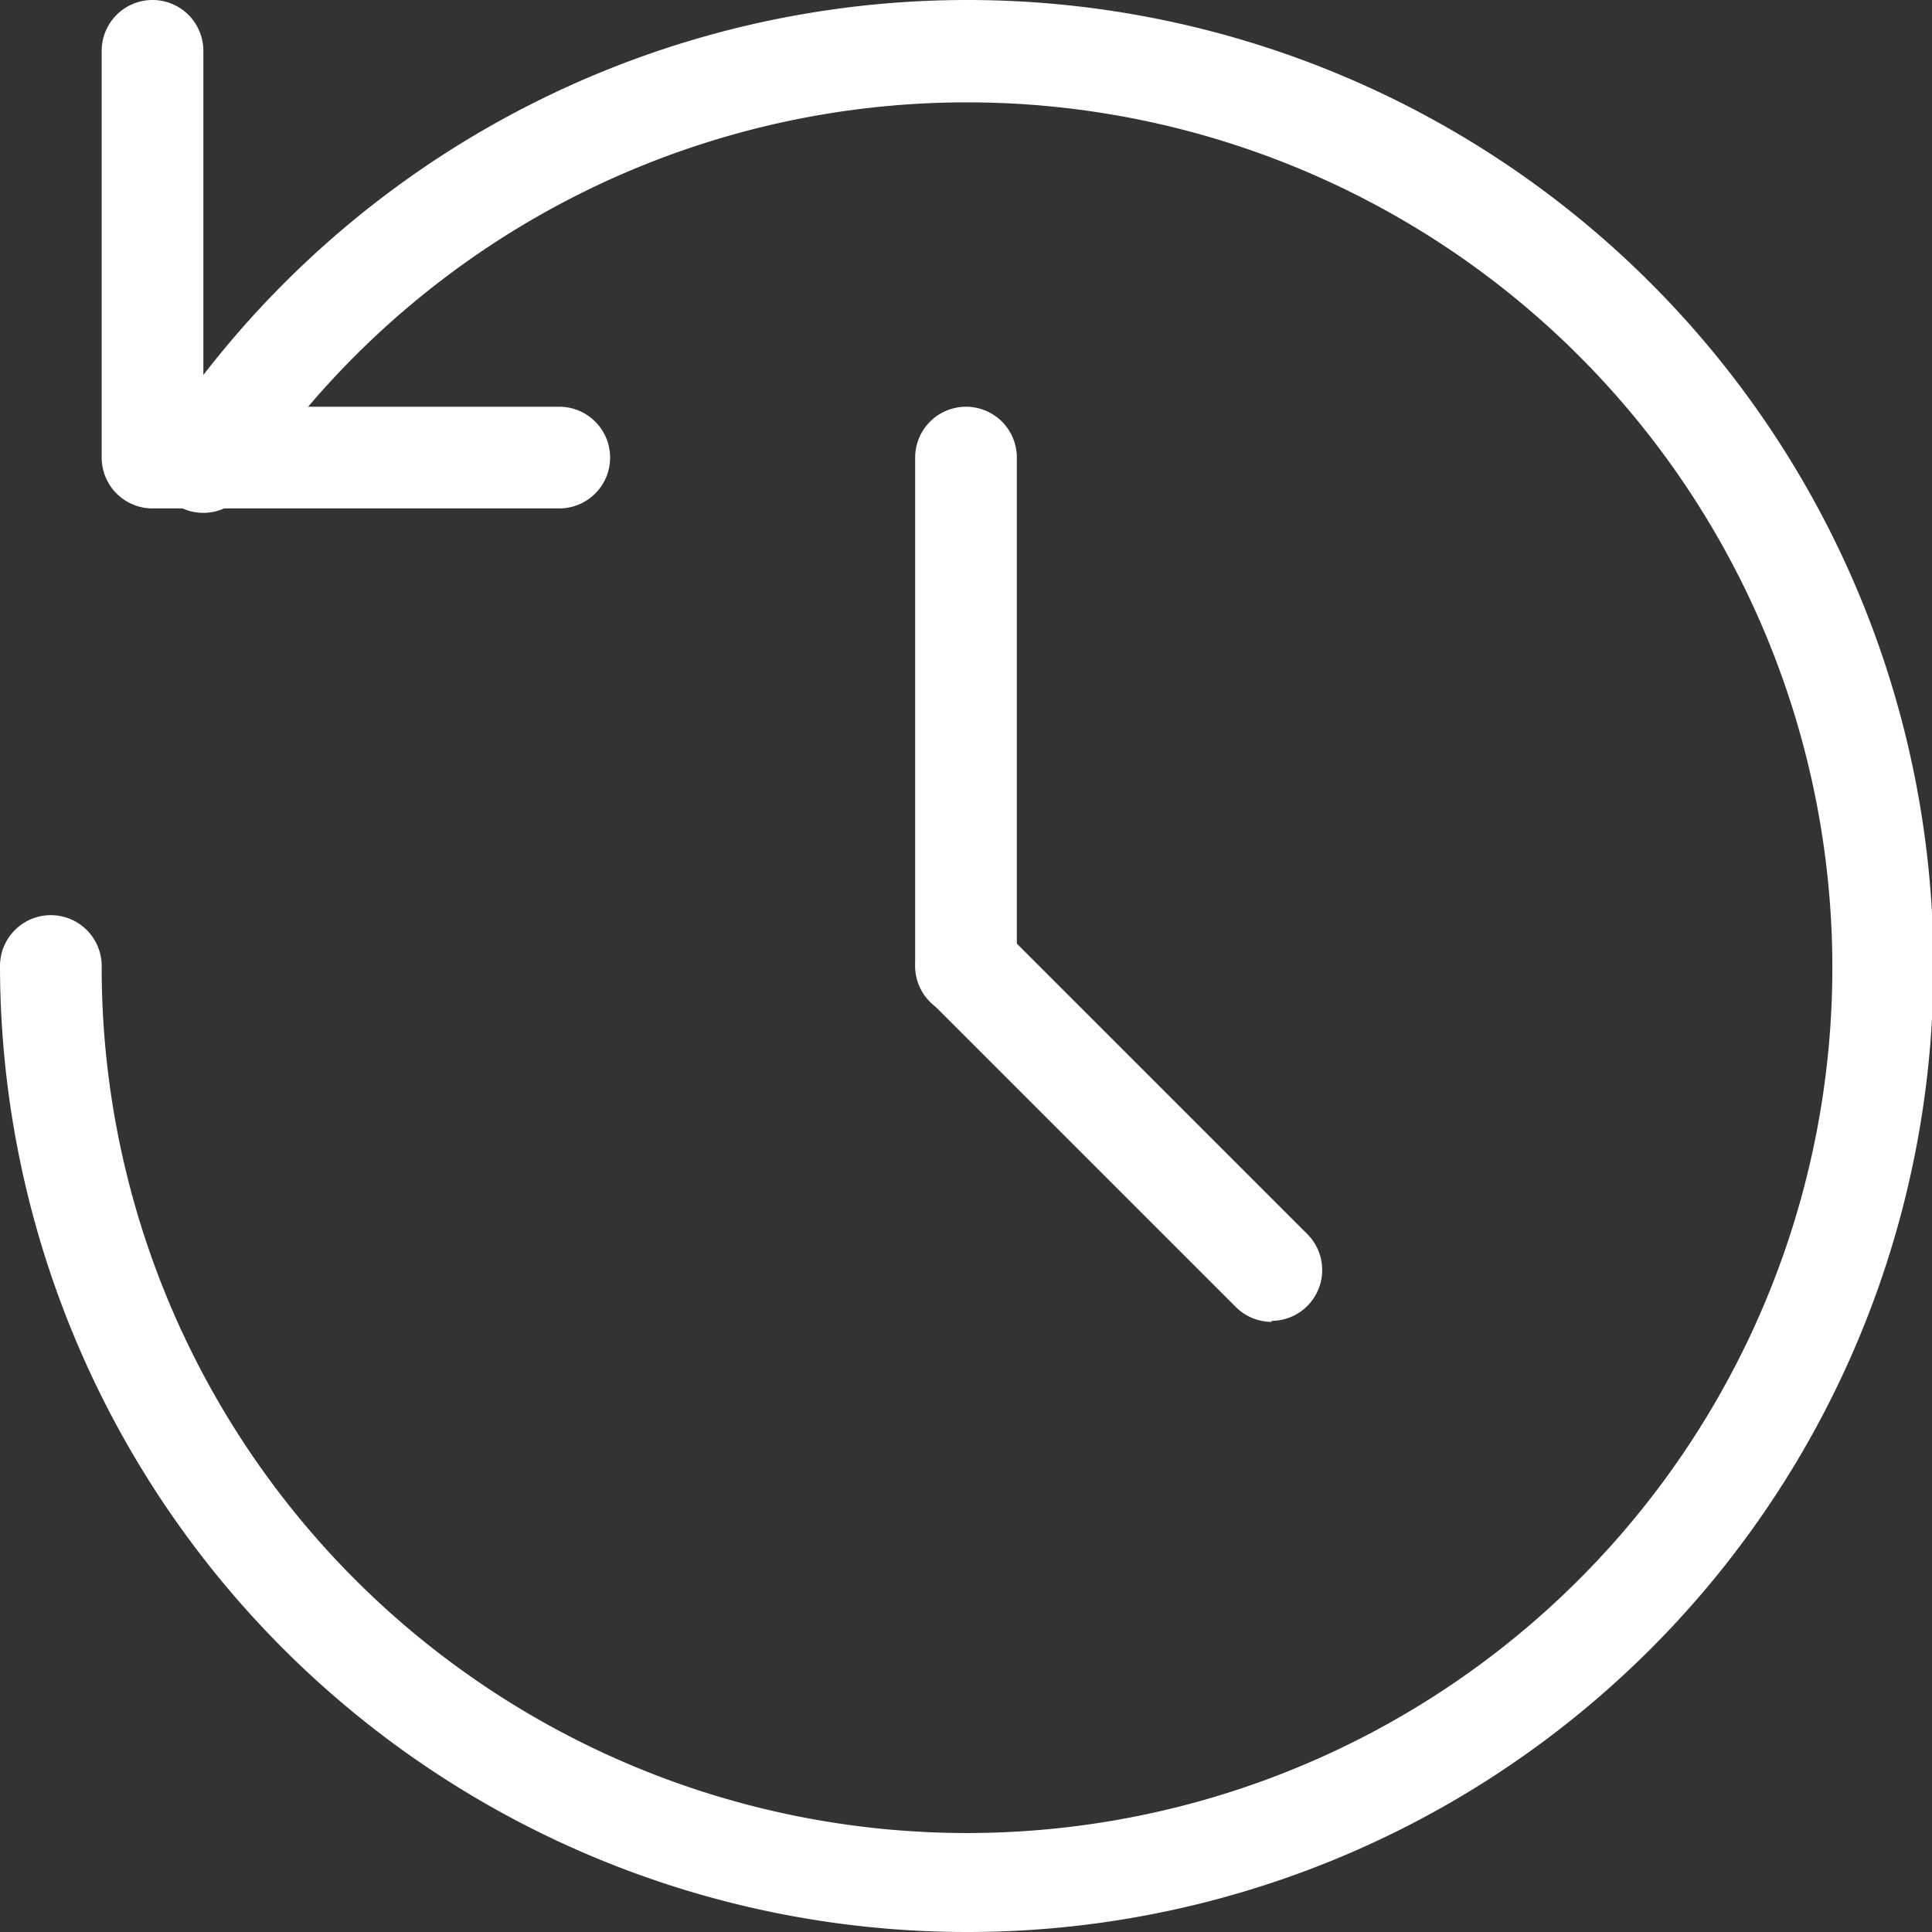 <svg xmlns="http://www.w3.org/2000/svg" viewBox="0 0 19 19"><rect x="0" y="0" width="19" height="19" fill="#333333" stroke="none"/><defs><style>.cls-1{fill:#fff}</style></defs><title>7</title><g id="Слой_2" data-name="Слой 2"><g id="Layer_60" data-name="Layer 60"><path class="cls-1" d="M9.5 19A9.51 9.51 0 0 1 0 9.5a.5.5 0 0 1 1 0 8.51 8.51 0 1 0 1.44-4.72.5.5 0 1 1-.83-.55A9.5 9.5 0 1 1 9.5 19z"/><path class="cls-1" d="M9.5 10a.5.5 0 0 1-.5-.5v-5a.5.5 0 0 1 1 0v5a.5.5 0 0 1-.5.5z"/><path class="cls-1" d="M12.5 13a.5.5 0 0 1-.35-.15l-3-3a.5.5 0 0 1 .71-.71l3 3a.5.5 0 0 1-.35.85zm-7-8h-4a.5.5 0 0 1-.5-.5v-4a.5.5 0 0 1 1 0V4h3.5a.5.5 0 0 1 0 1z"/></g></g></svg>